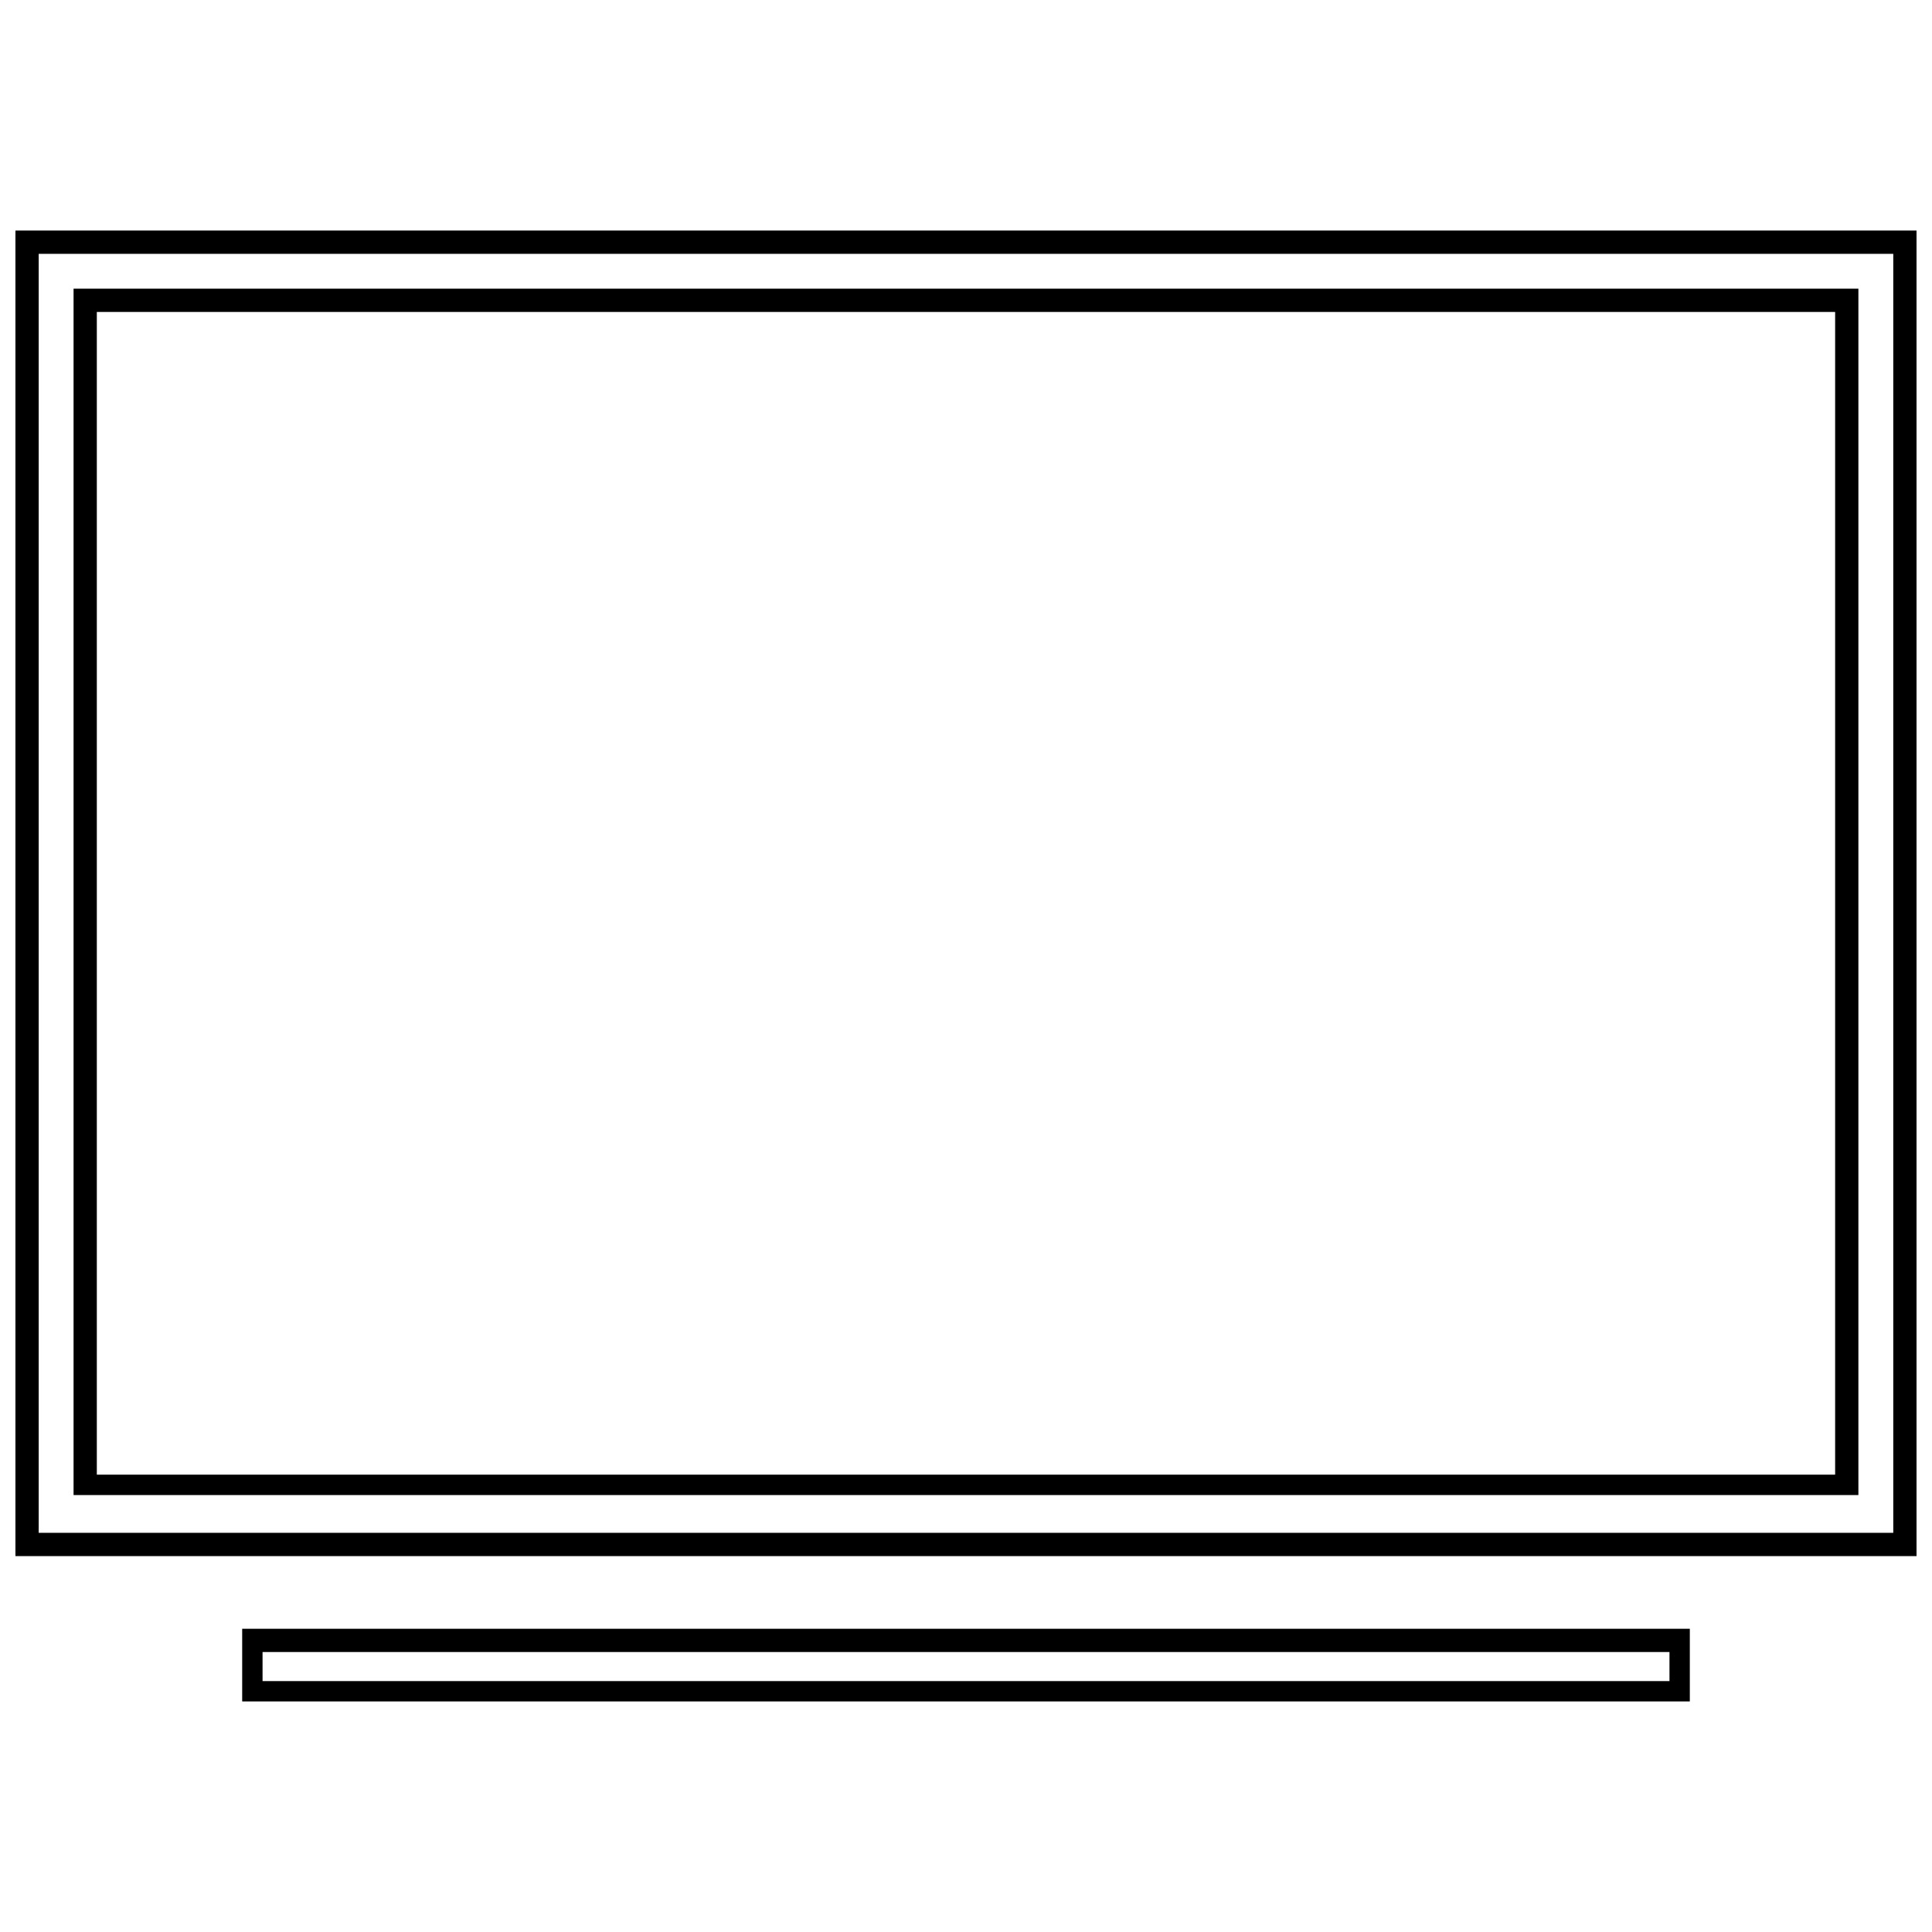 <?xml version="1.0" encoding="UTF-8"?>
<!-- The Best Svg Icon site in the world: iconSvg.co, Visit us! https://iconsvg.co -->
<svg width="800px" height="800px" version="1.1" viewBox="144 144 512 512" xmlns="http://www.w3.org/2000/svg">
 <defs>
  <clipPath id="a">
   <path d="m148.09 205h503.81v352h-503.81z"/>
  </clipPath>
 </defs>
 <g clip-path="url(#a)">
  <path d="m651.9 556.38h-503.81v-351.28h503.81zm-6.164-6.164v-338.95h-491.48v338.95zm-15.406-323.55h-460.67v308.14h460.67zm6.164-6.164v319.7h-473v-319.7z"/>
 </g>
 <path d="m591.82 575.64v19.258h-383.64v-19.258zm-5.391 6.164h-372.85v7.703h372.85z"/>
</svg>